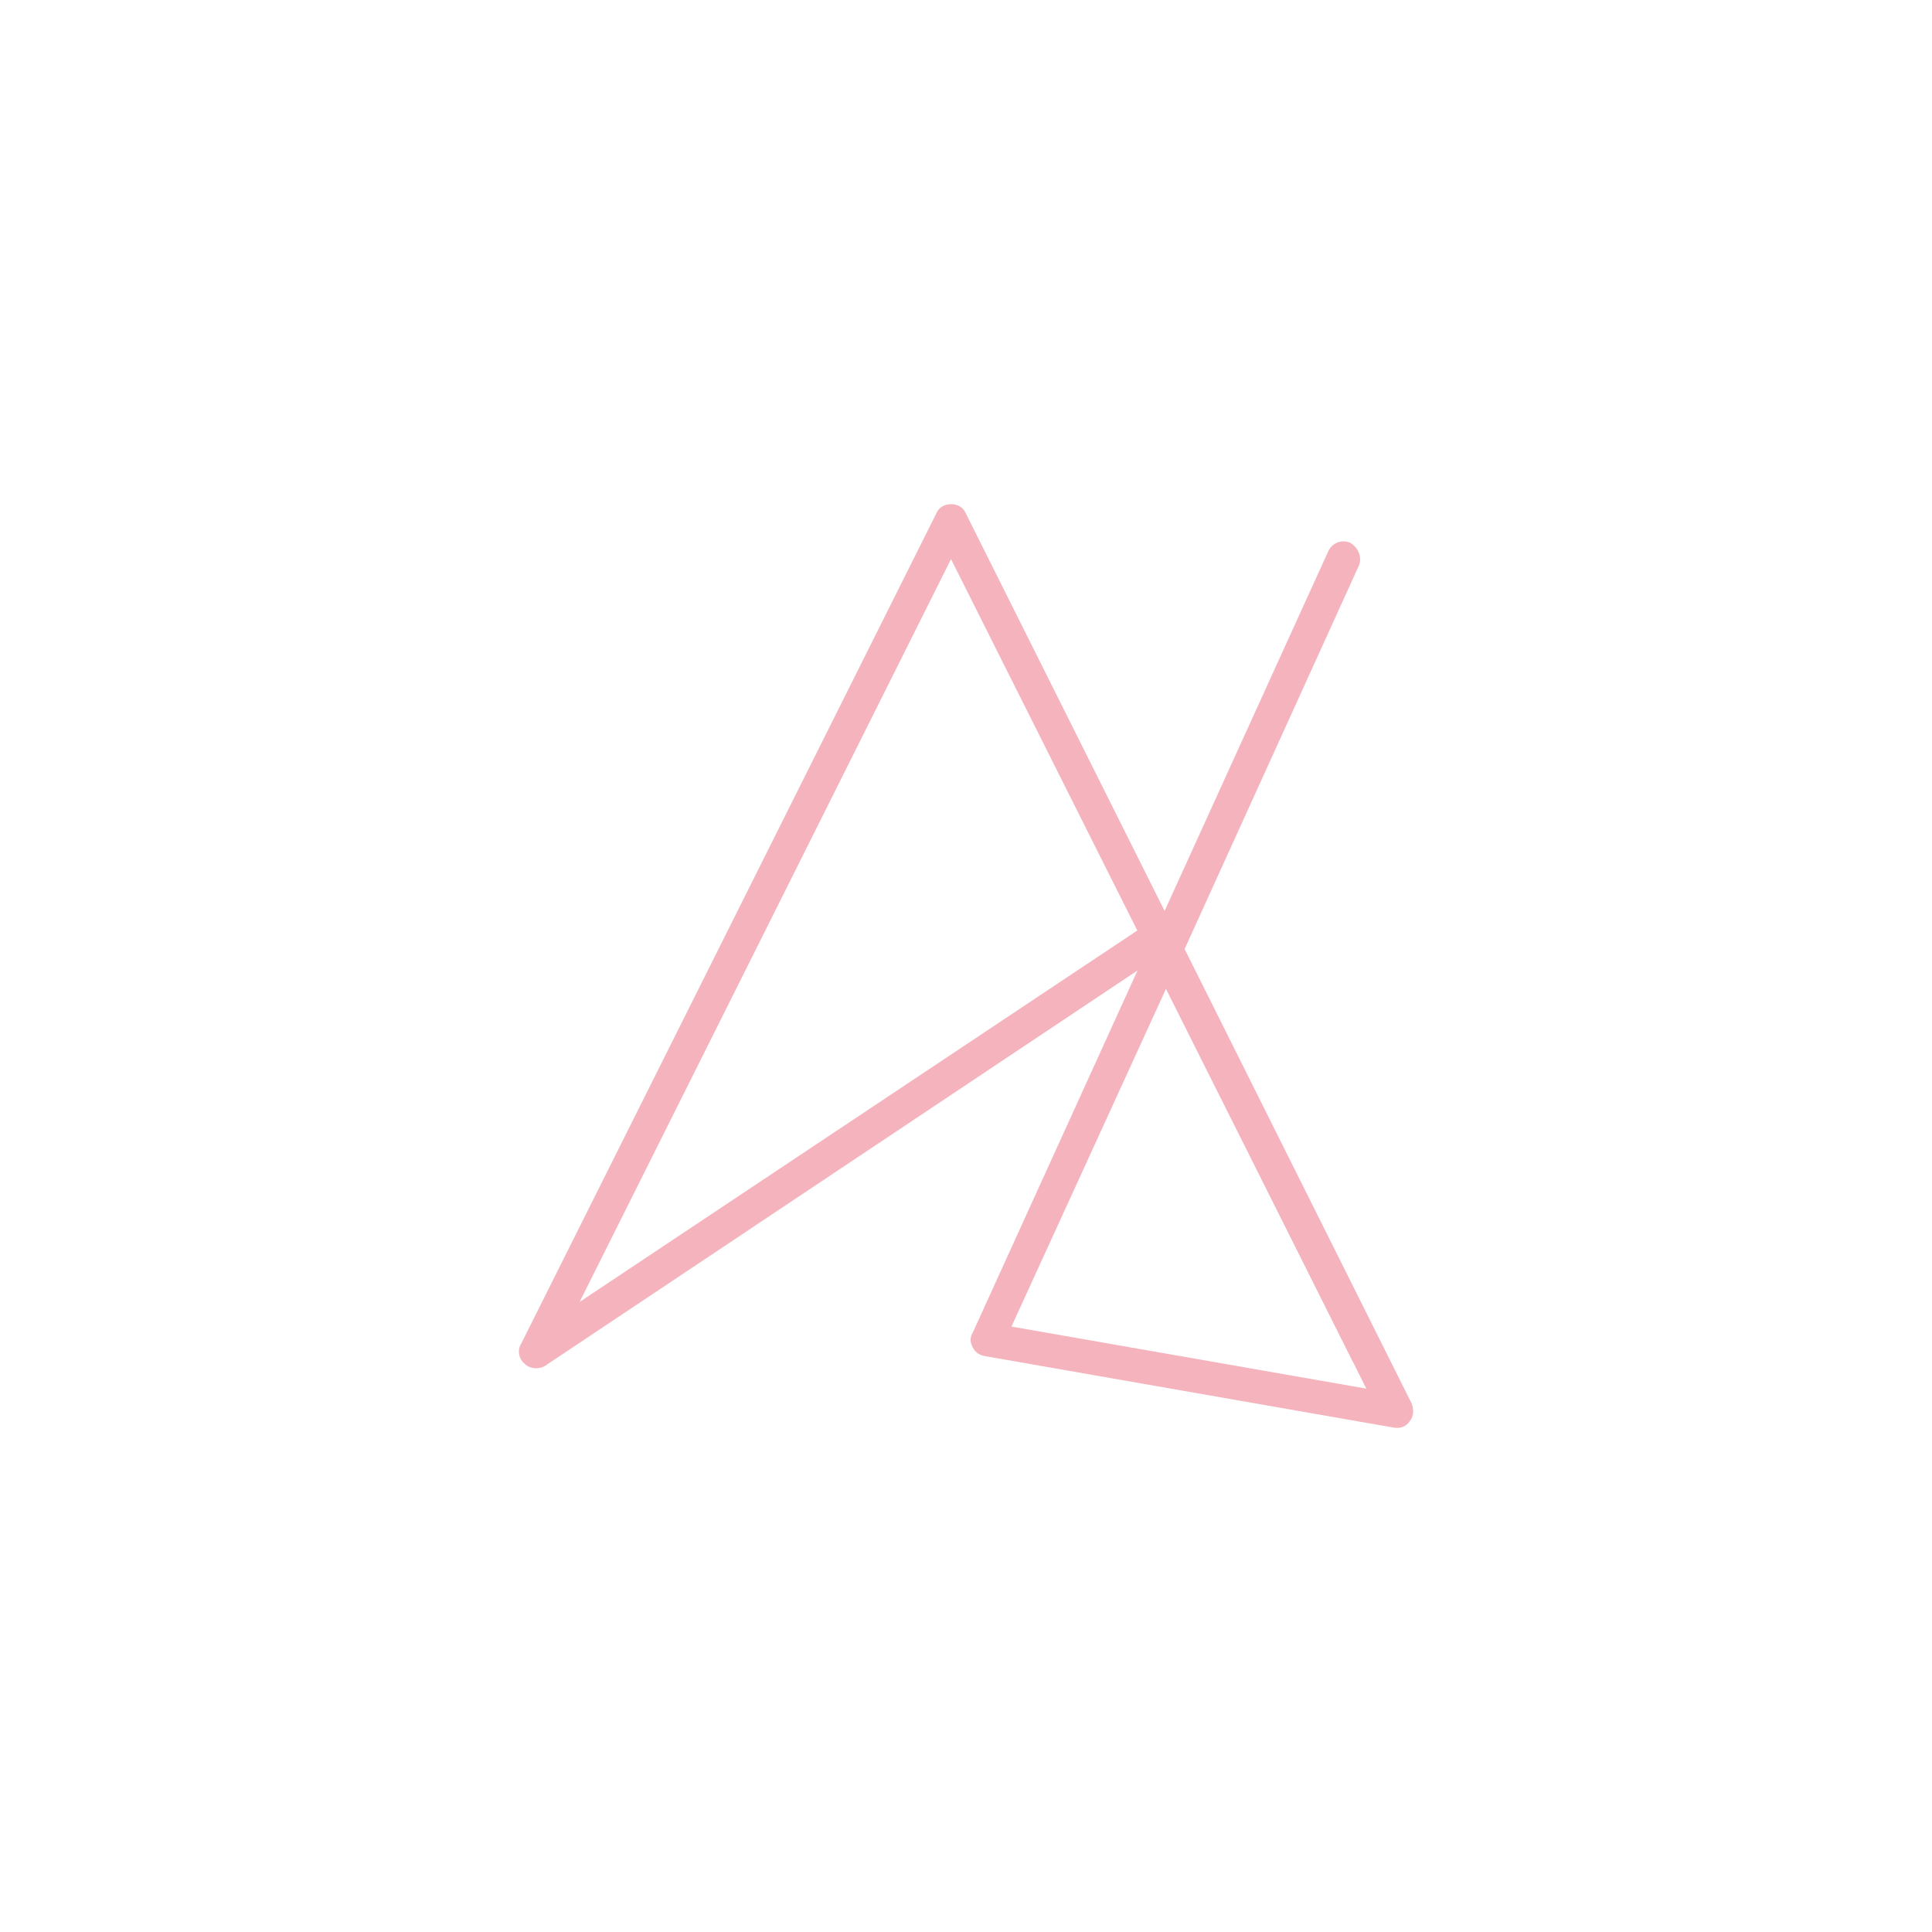 <?xml version="1.0" encoding="UTF-8"?>
<svg id="Capa_1" xmlns="http://www.w3.org/2000/svg" version="1.1" viewBox="0 0 595.28 595.28">
  <!-- Generator: Adobe Illustrator 29.1.0, SVG Export Plug-In . SVG Version: 2.1.0 Build 142)  -->
  <defs>
    <style>
      .st0 {
        fill: #f5b3bd;
      }
    </style>
  </defs>
  <path class="st0" d="M423.38,420.87c-2.77,1.38-5.88.35-6.91-2.07l-61.55-122.74-187.05,124.82c-1.73,1.04-4.49,1.04-6.22-.69-1.73-1.38-2.42-4.15-1.04-6.22l127.93-255.86c.69-1.73,2.42-2.77,4.5-2.77s3.8,1.04,4.5,2.77l127.93,255.86c1.38,2.76.35,5.88-2.07,6.91ZM350.42,286.71l-57.4-114.44-114.45,228.89,171.84-114.45Z"/>
  <path class="st0" d="M299.76,410.52l109.47-240.6c1.16-2.61,4.18-3.83,6.79-2.67,2.55,1.5,3.77,4.52,2.62,7.13l-53.64,118.03,69.94,140c.72,1.88.71,3.98-.61,5.51-.98,1.58-2.86,2.31-4.91,1.95l-126.02-22.04c-1.7-.3-2.95-1.22-3.73-2.76s-.88-2.96.09-4.55ZM311.65,408.74l109.33,19.12-61.6-123.45-47.73,104.32Z"/>
</svg>